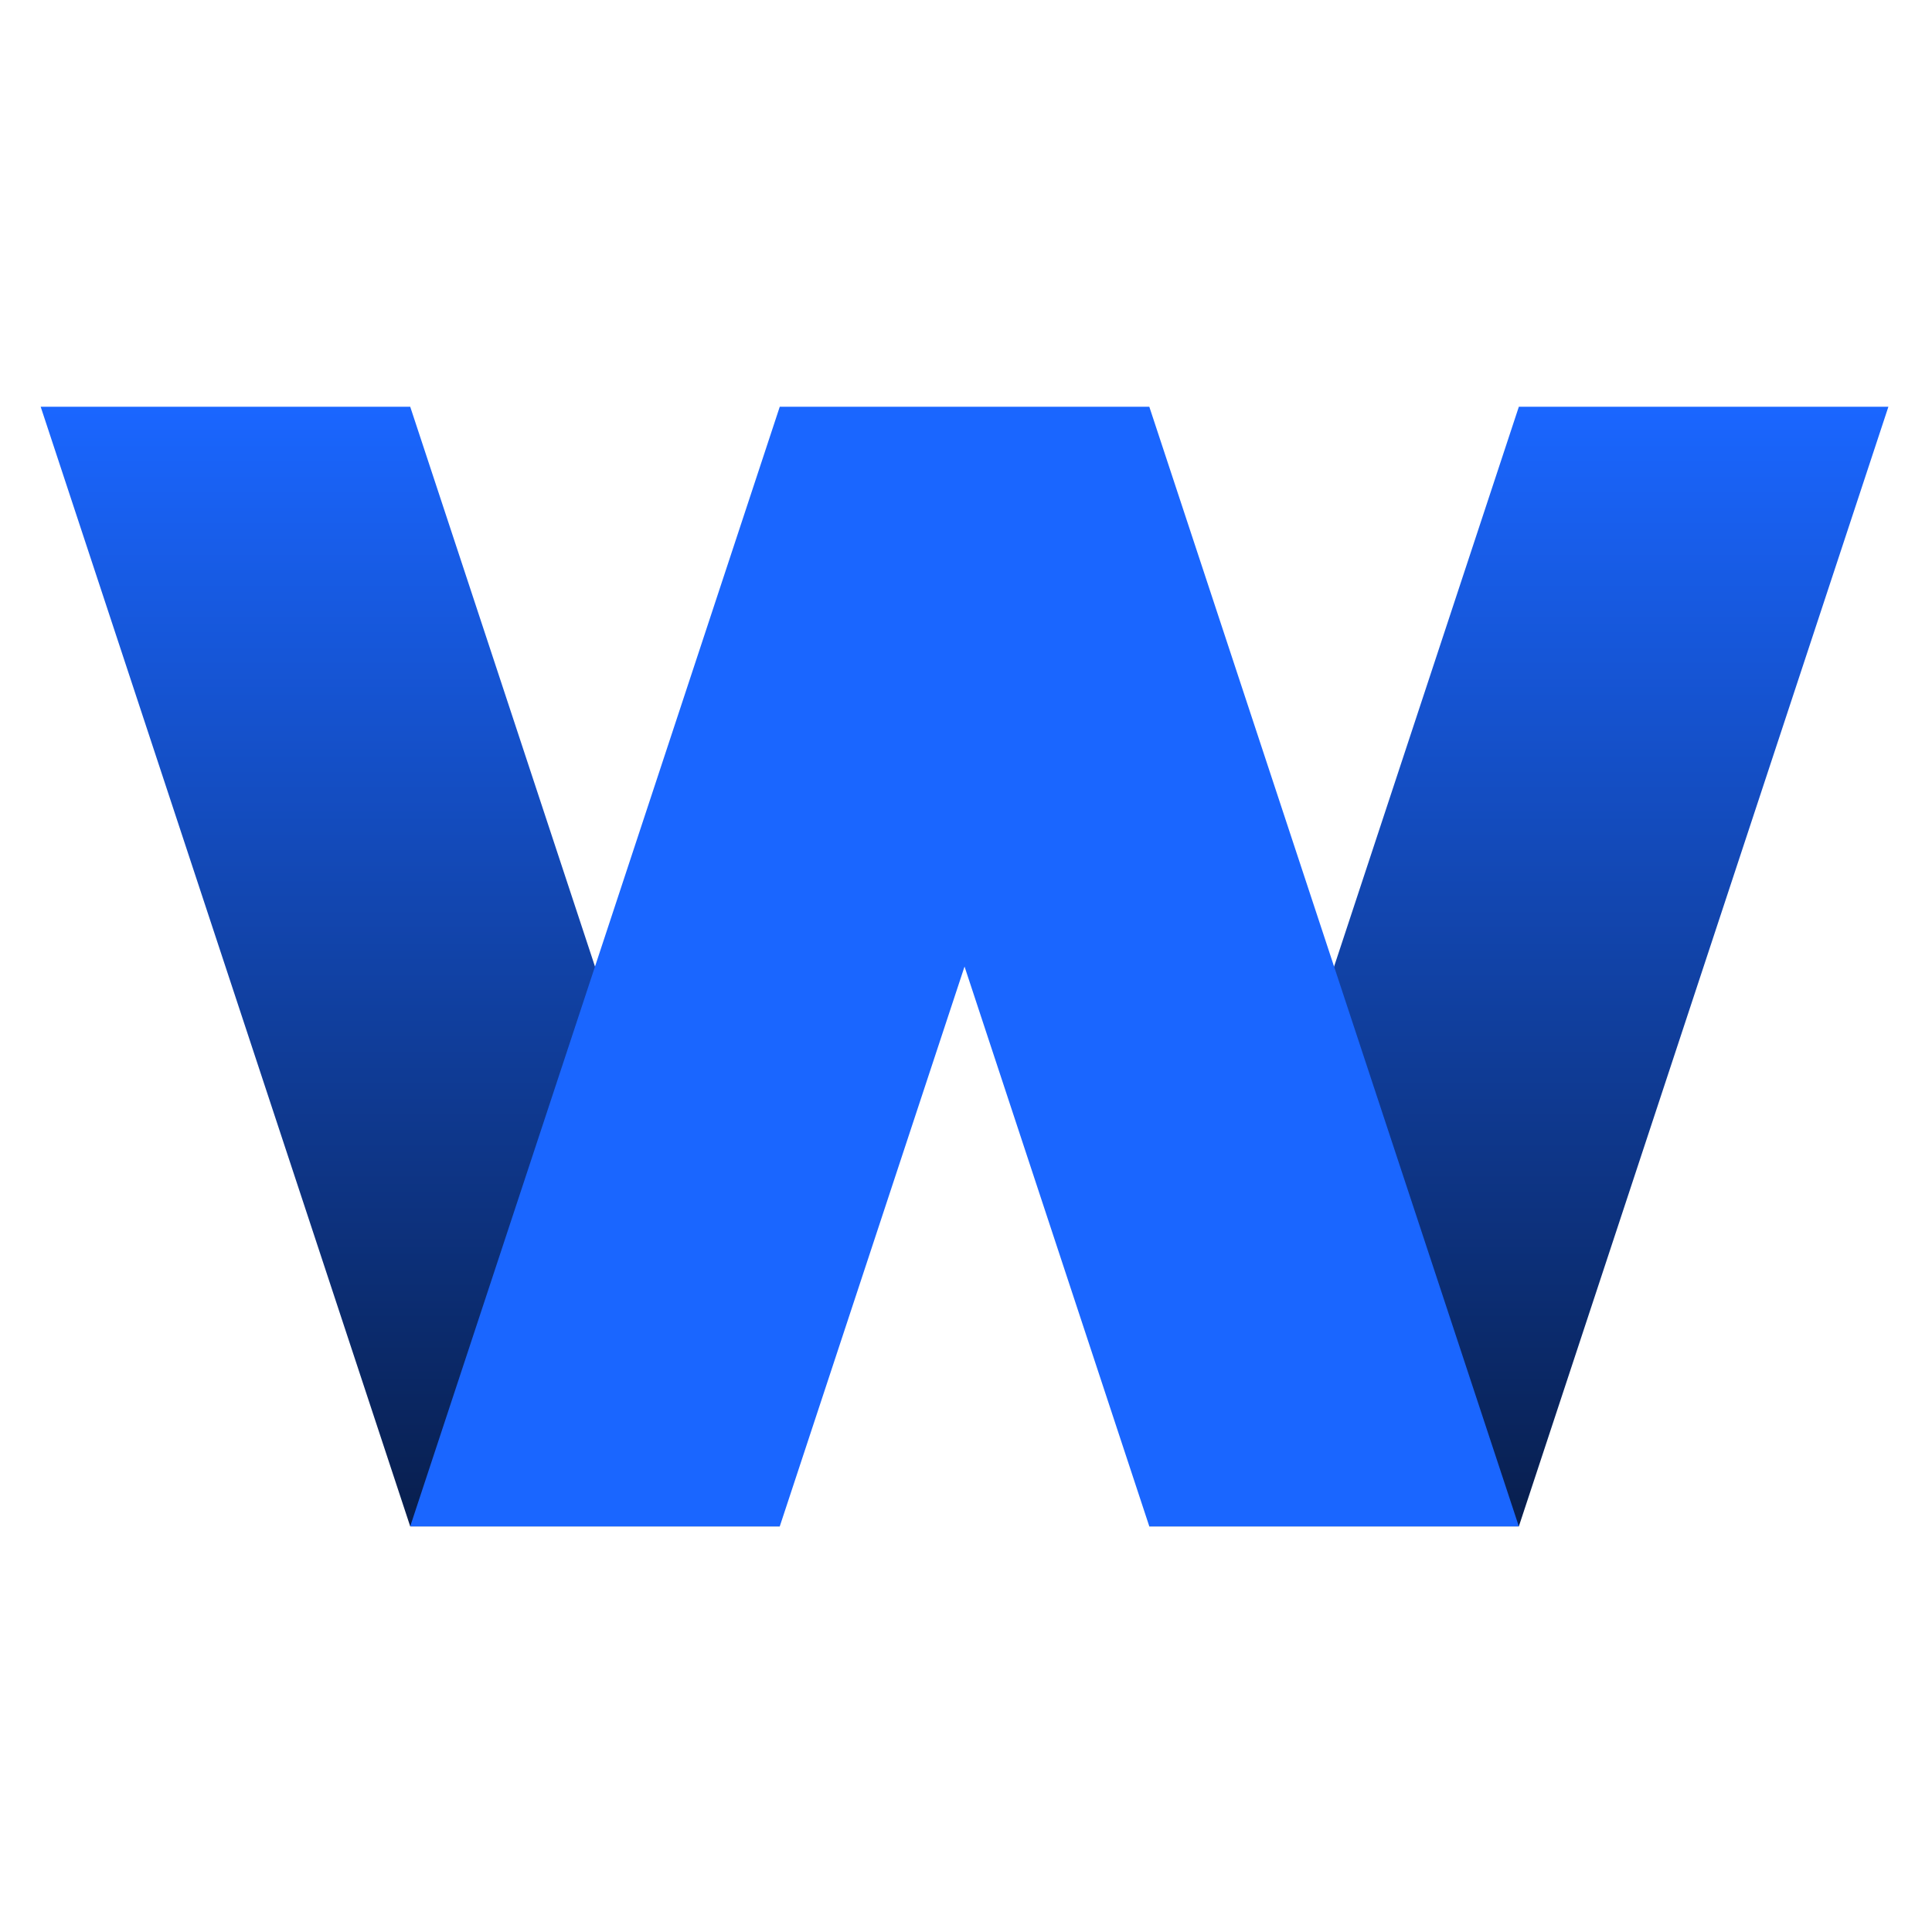 <svg width="190" height="190" viewBox="0 0 190 190" fill="none" xmlns="http://www.w3.org/2000/svg">
<path fill-rule="evenodd" clip-rule="evenodd" d="M40.342 40H4L40.342 150.11H76.685L40.342 40ZM149.369 40H185.712L149.369 150.11H113.027L149.369 40Z" fill="url(#paint0_linear_858_1165)"/>
<path fill-rule="evenodd" clip-rule="evenodd" d="M40.342 150.11L76.685 40H113.027L149.369 150.11H113.027L94.856 95.055L76.685 150.11H40.342Z" fill="#1A66FF"/>
<defs>
<linearGradient id="paint0_linear_858_1165" x1="94.856" y1="40" x2="94.856" y2="150.11" gradientUnits="userSpaceOnUse">
<stop stop-color="#1A66FF"/>
<stop offset="1" stop-color="#081E4D"/>
</linearGradient>
</defs>
</svg>
